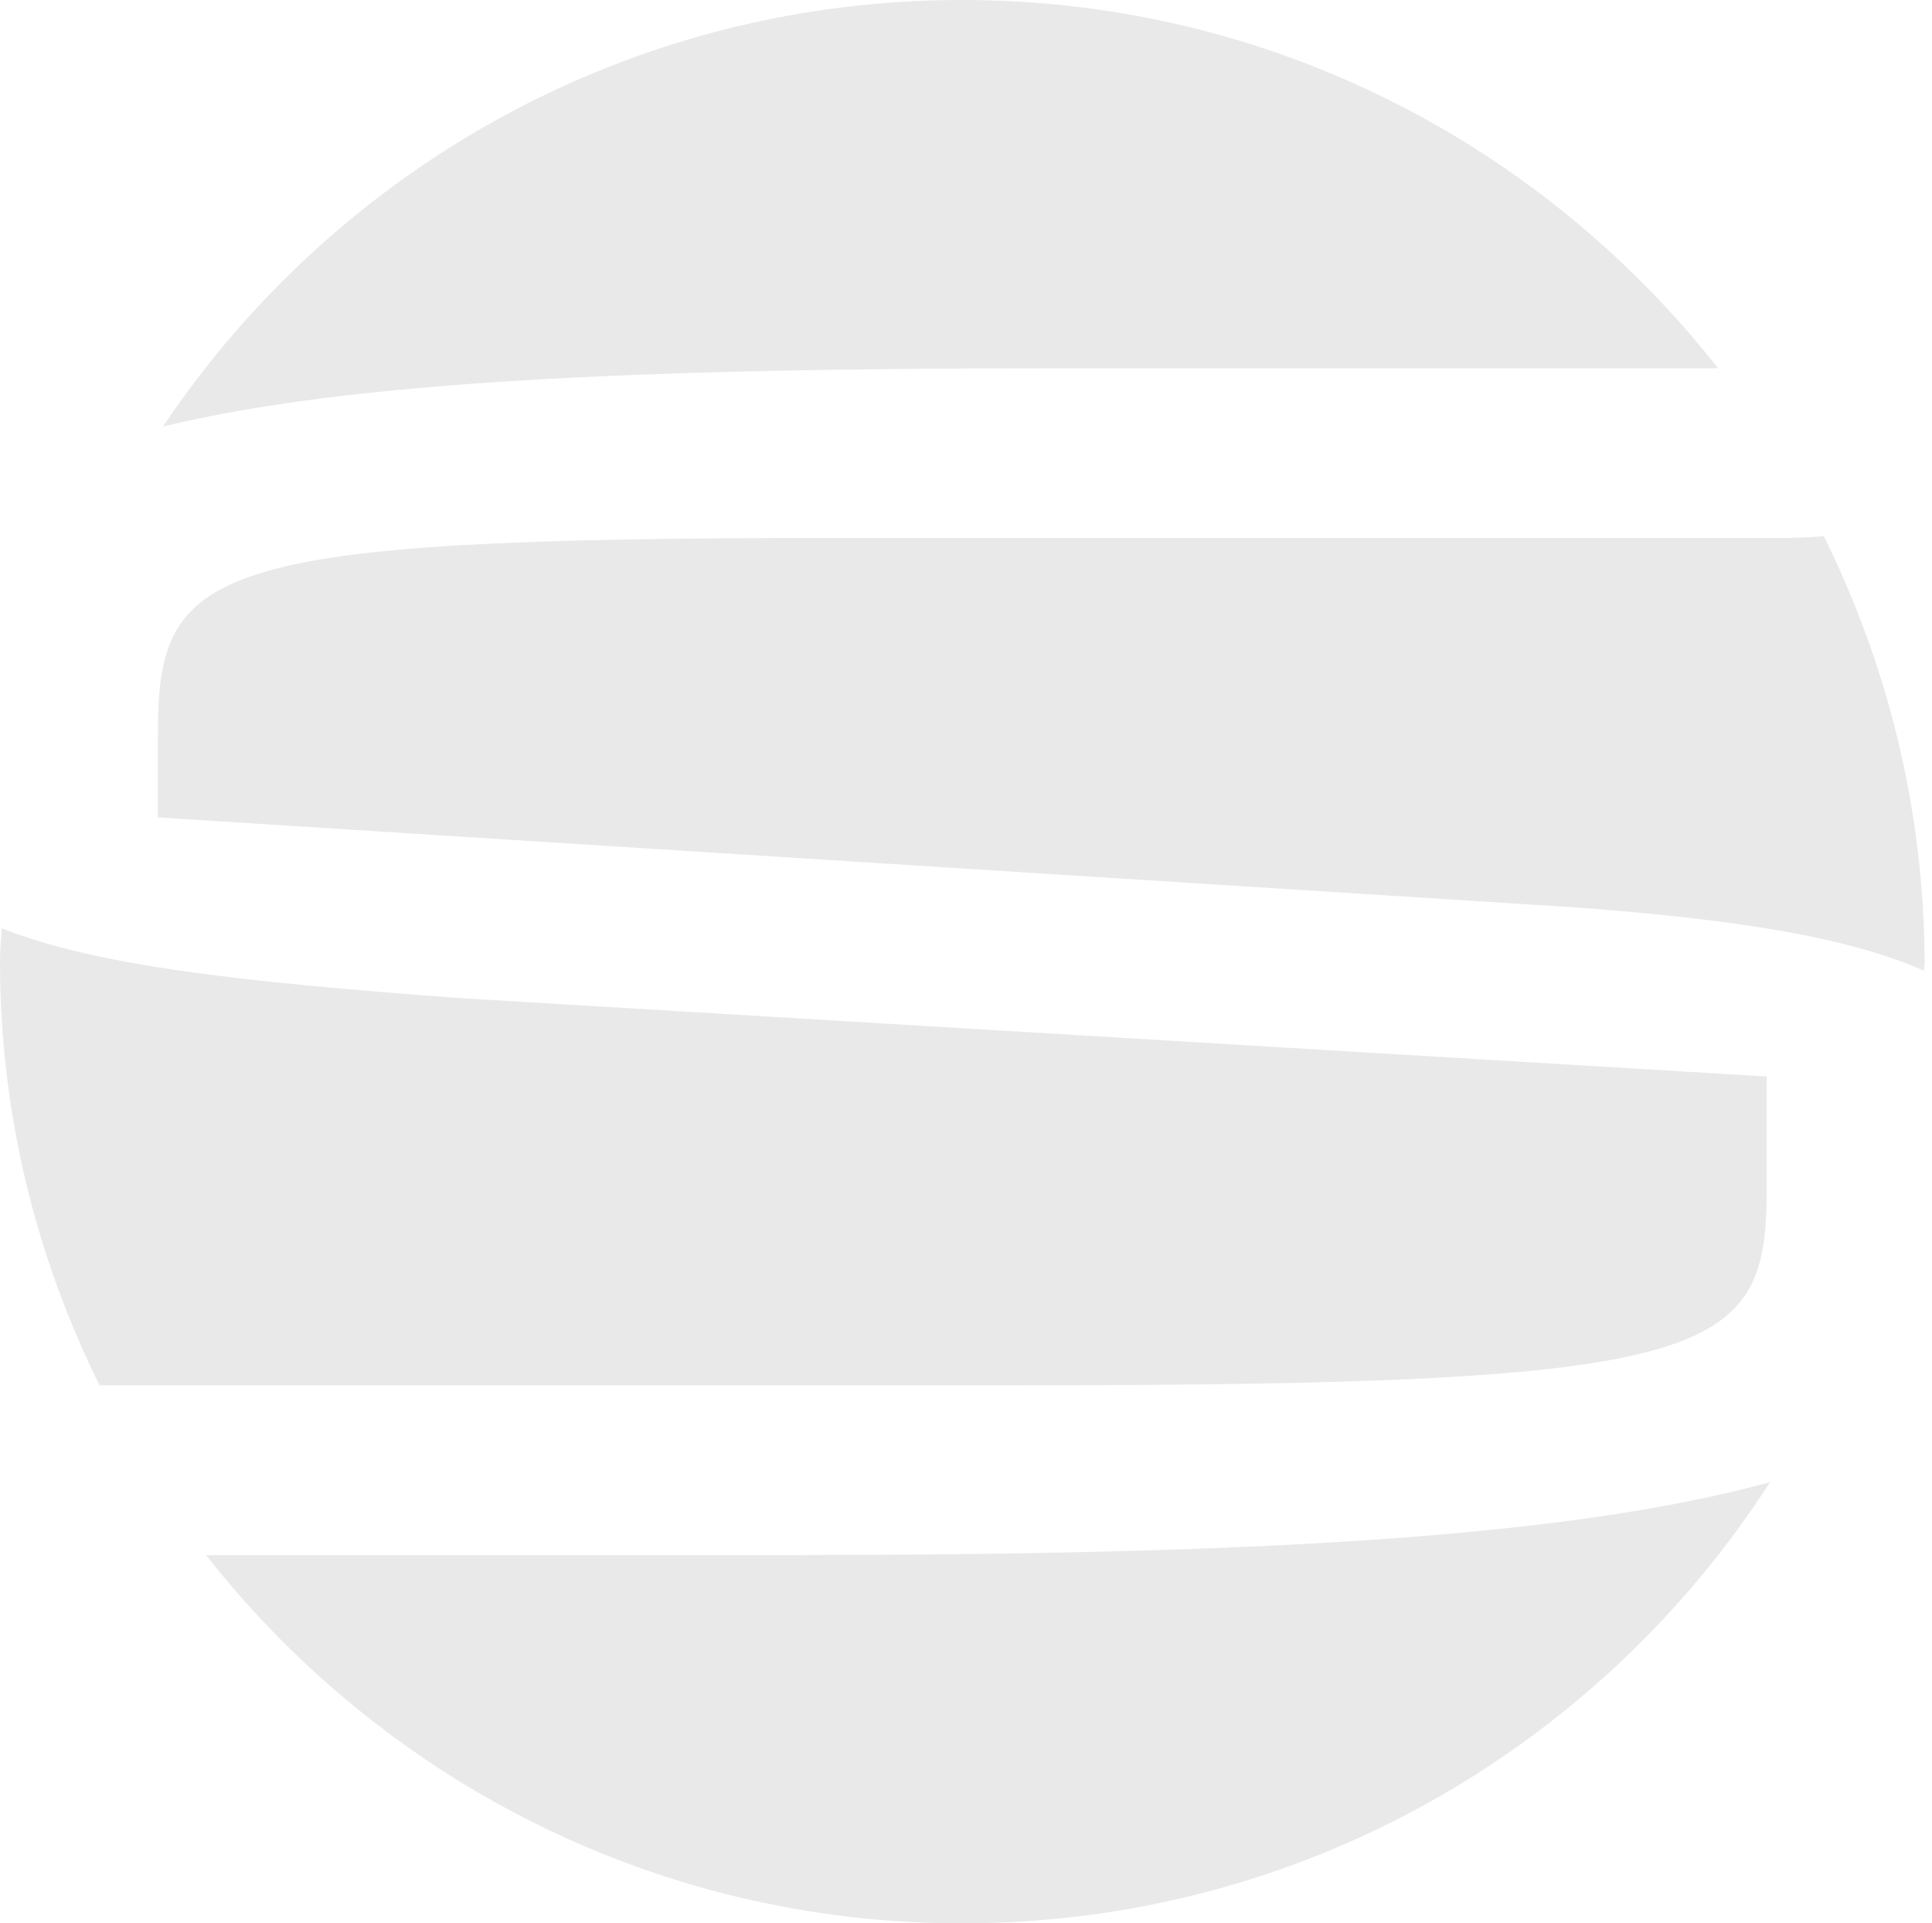 <?xml version="1.0" encoding="UTF-8"?> <svg xmlns="http://www.w3.org/2000/svg" width="216" height="215" viewBox="0 0 216 215" fill="none"> <path d="M192.082 41.166C172.405 16.125 141.91 0 107.556 0C70.291 0 37.518 18.907 18.221 47.679C39.1 42.621 71.113 41.166 118.058 41.166H192.082ZM203.913 59.947C202.268 60.074 200.559 60.137 198.598 60.137H92.941C22.334 60.137 17.652 63.488 17.652 82.269V91.375L176.075 101.429C193.916 102.757 206.507 104.718 215.111 108.512C215.111 108.196 215.174 107.879 215.174 107.563C215.111 90.363 210.999 74.302 203.913 59.947ZM23.029 173.834C42.706 198.875 73.201 215 107.556 215C145.516 215 178.795 195.334 197.902 165.676C174.936 172 139 173.834 87.626 173.834H23.029ZM197.523 132.794V120.337L50.994 111.547C27.332 109.776 10.819 108.006 0.19 103.769C0.127 105.034 0 106.235 0 107.5C0 124.51 4.049 140.572 11.135 154.863H112.744C192.271 154.863 197.523 151.701 197.523 132.794Z" fill="#E9E9E9"></path> </svg> 